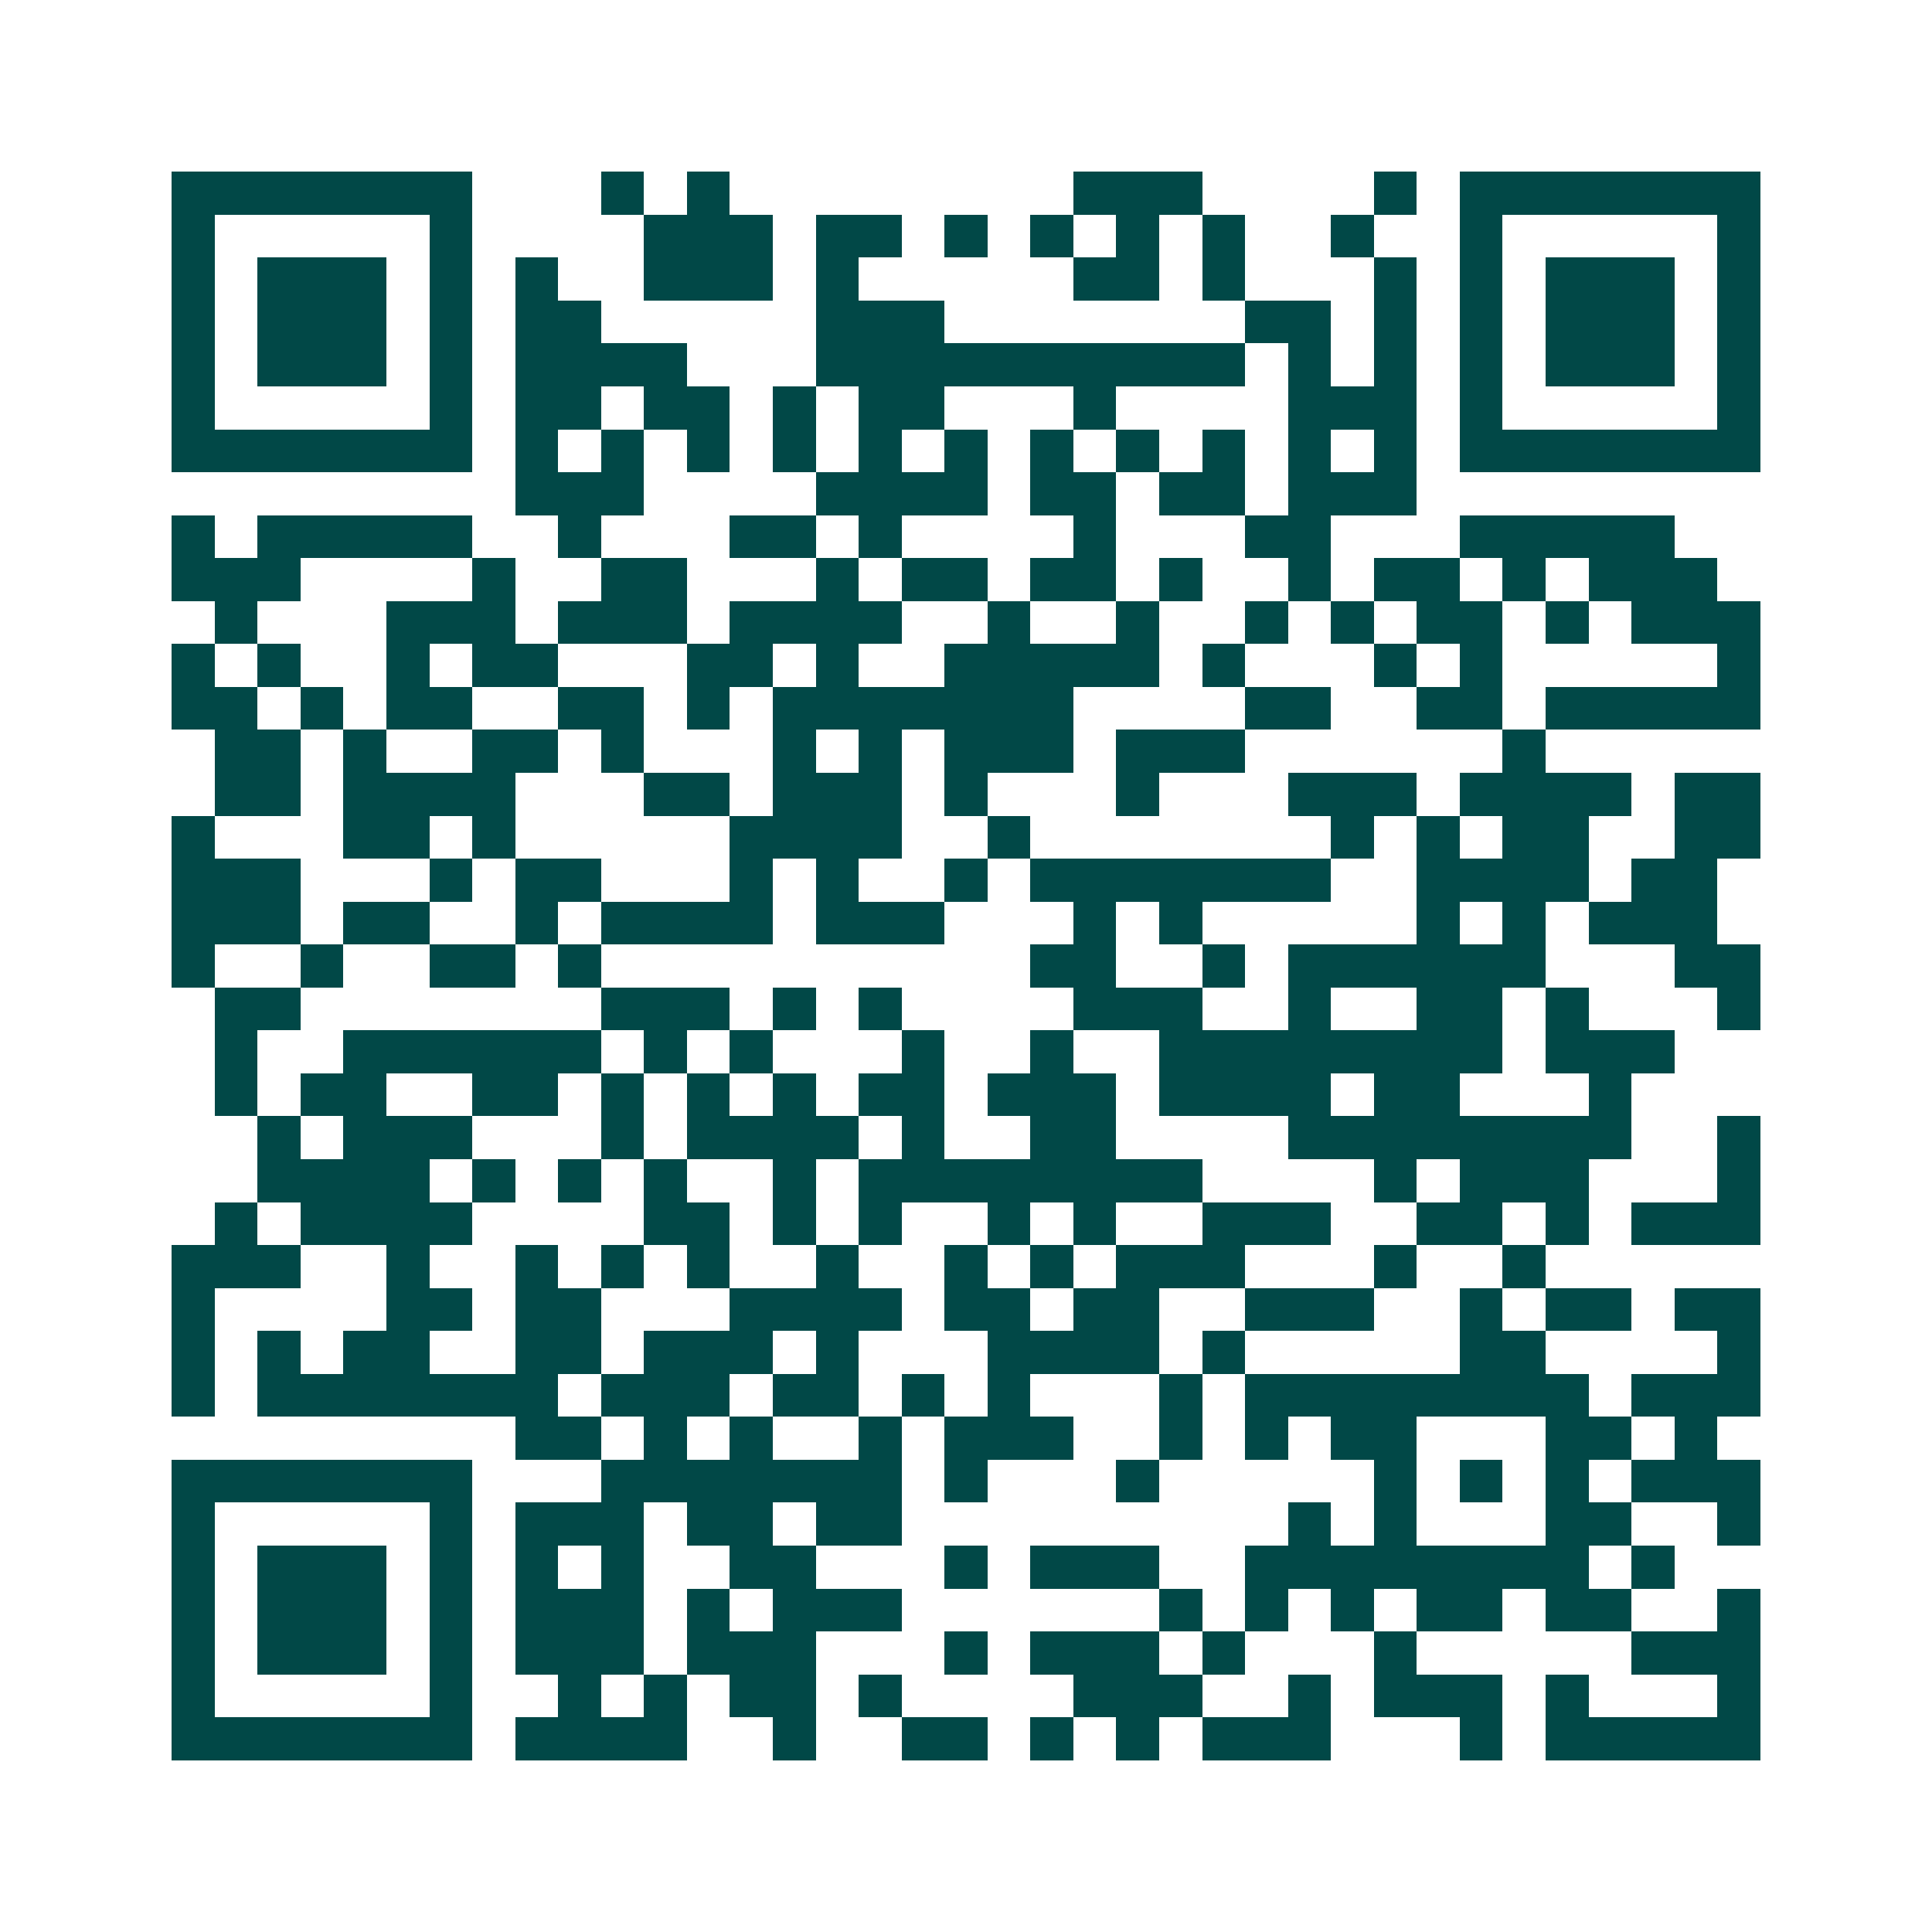 <svg xmlns="http://www.w3.org/2000/svg" width="200" height="200" viewBox="0 0 45 45" shape-rendering="crispEdges"><path fill="#ffffff" d="M0 0h45v45H0z"/><path stroke="#014847" d="M4 4.5h7m3 0h1m1 0h1m8 0h3m4 0h1m1 0h7M4 5.5h1m5 0h1m4 0h3m1 0h2m1 0h1m1 0h1m1 0h1m1 0h1m2 0h1m2 0h1m5 0h1M4 6.5h1m1 0h3m1 0h1m1 0h1m2 0h3m1 0h1m5 0h2m1 0h1m3 0h1m1 0h1m1 0h3m1 0h1M4 7.5h1m1 0h3m1 0h1m1 0h2m5 0h3m7 0h2m1 0h1m1 0h1m1 0h3m1 0h1M4 8.5h1m1 0h3m1 0h1m1 0h4m3 0h10m1 0h1m1 0h1m1 0h1m1 0h3m1 0h1M4 9.5h1m5 0h1m1 0h2m1 0h2m1 0h1m1 0h2m3 0h1m4 0h3m1 0h1m5 0h1M4 10.5h7m1 0h1m1 0h1m1 0h1m1 0h1m1 0h1m1 0h1m1 0h1m1 0h1m1 0h1m1 0h1m1 0h1m1 0h7M12 11.5h3m4 0h4m1 0h2m1 0h2m1 0h3M4 12.5h1m1 0h5m2 0h1m3 0h2m1 0h1m4 0h1m3 0h2m3 0h5M4 13.5h3m4 0h1m2 0h2m3 0h1m1 0h2m1 0h2m1 0h1m2 0h1m1 0h2m1 0h1m1 0h3M5 14.5h1m3 0h3m1 0h3m1 0h4m2 0h1m2 0h1m2 0h1m1 0h1m1 0h2m1 0h1m1 0h3M4 15.5h1m1 0h1m2 0h1m1 0h2m3 0h2m1 0h1m2 0h5m1 0h1m3 0h1m1 0h1m5 0h1M4 16.5h2m1 0h1m1 0h2m2 0h2m1 0h1m1 0h7m4 0h2m2 0h2m1 0h5M5 17.5h2m1 0h1m2 0h2m1 0h1m3 0h1m1 0h1m1 0h3m1 0h3m6 0h1M5 18.5h2m1 0h4m3 0h2m1 0h3m1 0h1m3 0h1m3 0h3m1 0h4m1 0h2M4 19.5h1m3 0h2m1 0h1m5 0h4m2 0h1m7 0h1m1 0h1m1 0h2m2 0h2M4 20.5h3m3 0h1m1 0h2m3 0h1m1 0h1m2 0h1m1 0h7m2 0h4m1 0h2M4 21.5h3m1 0h2m2 0h1m1 0h4m1 0h3m3 0h1m1 0h1m5 0h1m1 0h1m1 0h3M4 22.5h1m2 0h1m2 0h2m1 0h1m10 0h2m2 0h1m1 0h6m3 0h2M5 23.5h2m7 0h3m1 0h1m1 0h1m4 0h3m2 0h1m2 0h2m1 0h1m3 0h1M5 24.5h1m2 0h6m1 0h1m1 0h1m3 0h1m2 0h1m2 0h8m1 0h3M5 25.5h1m1 0h2m2 0h2m1 0h1m1 0h1m1 0h1m1 0h2m1 0h3m1 0h4m1 0h2m3 0h1M6 26.5h1m1 0h3m3 0h1m1 0h4m1 0h1m2 0h2m4 0h8m2 0h1M6 27.5h4m1 0h1m1 0h1m1 0h1m2 0h1m1 0h8m4 0h1m1 0h3m3 0h1M5 28.5h1m1 0h4m4 0h2m1 0h1m1 0h1m2 0h1m1 0h1m2 0h3m2 0h2m1 0h1m1 0h3M4 29.5h3m2 0h1m2 0h1m1 0h1m1 0h1m2 0h1m2 0h1m1 0h1m1 0h3m3 0h1m2 0h1M4 30.5h1m4 0h2m1 0h2m3 0h4m1 0h2m1 0h2m2 0h3m2 0h1m1 0h2m1 0h2M4 31.5h1m1 0h1m1 0h2m2 0h2m1 0h3m1 0h1m3 0h4m1 0h1m5 0h2m4 0h1M4 32.5h1m1 0h7m1 0h3m1 0h2m1 0h1m1 0h1m3 0h1m1 0h8m1 0h3M12 33.5h2m1 0h1m1 0h1m2 0h1m1 0h3m2 0h1m1 0h1m1 0h2m3 0h2m1 0h1M4 34.5h7m3 0h7m1 0h1m3 0h1m5 0h1m1 0h1m1 0h1m1 0h3M4 35.5h1m5 0h1m1 0h3m1 0h2m1 0h2m9 0h1m1 0h1m3 0h2m2 0h1M4 36.5h1m1 0h3m1 0h1m1 0h1m1 0h1m2 0h2m3 0h1m1 0h3m2 0h8m1 0h1M4 37.5h1m1 0h3m1 0h1m1 0h3m1 0h1m1 0h3m6 0h1m1 0h1m1 0h1m1 0h2m1 0h2m2 0h1M4 38.5h1m1 0h3m1 0h1m1 0h3m1 0h3m3 0h1m1 0h3m1 0h1m3 0h1m5 0h3M4 39.5h1m5 0h1m2 0h1m1 0h1m1 0h2m1 0h1m4 0h3m2 0h1m1 0h3m1 0h1m3 0h1M4 40.5h7m1 0h4m2 0h1m2 0h2m1 0h1m1 0h1m1 0h3m3 0h1m1 0h5"/></svg>
